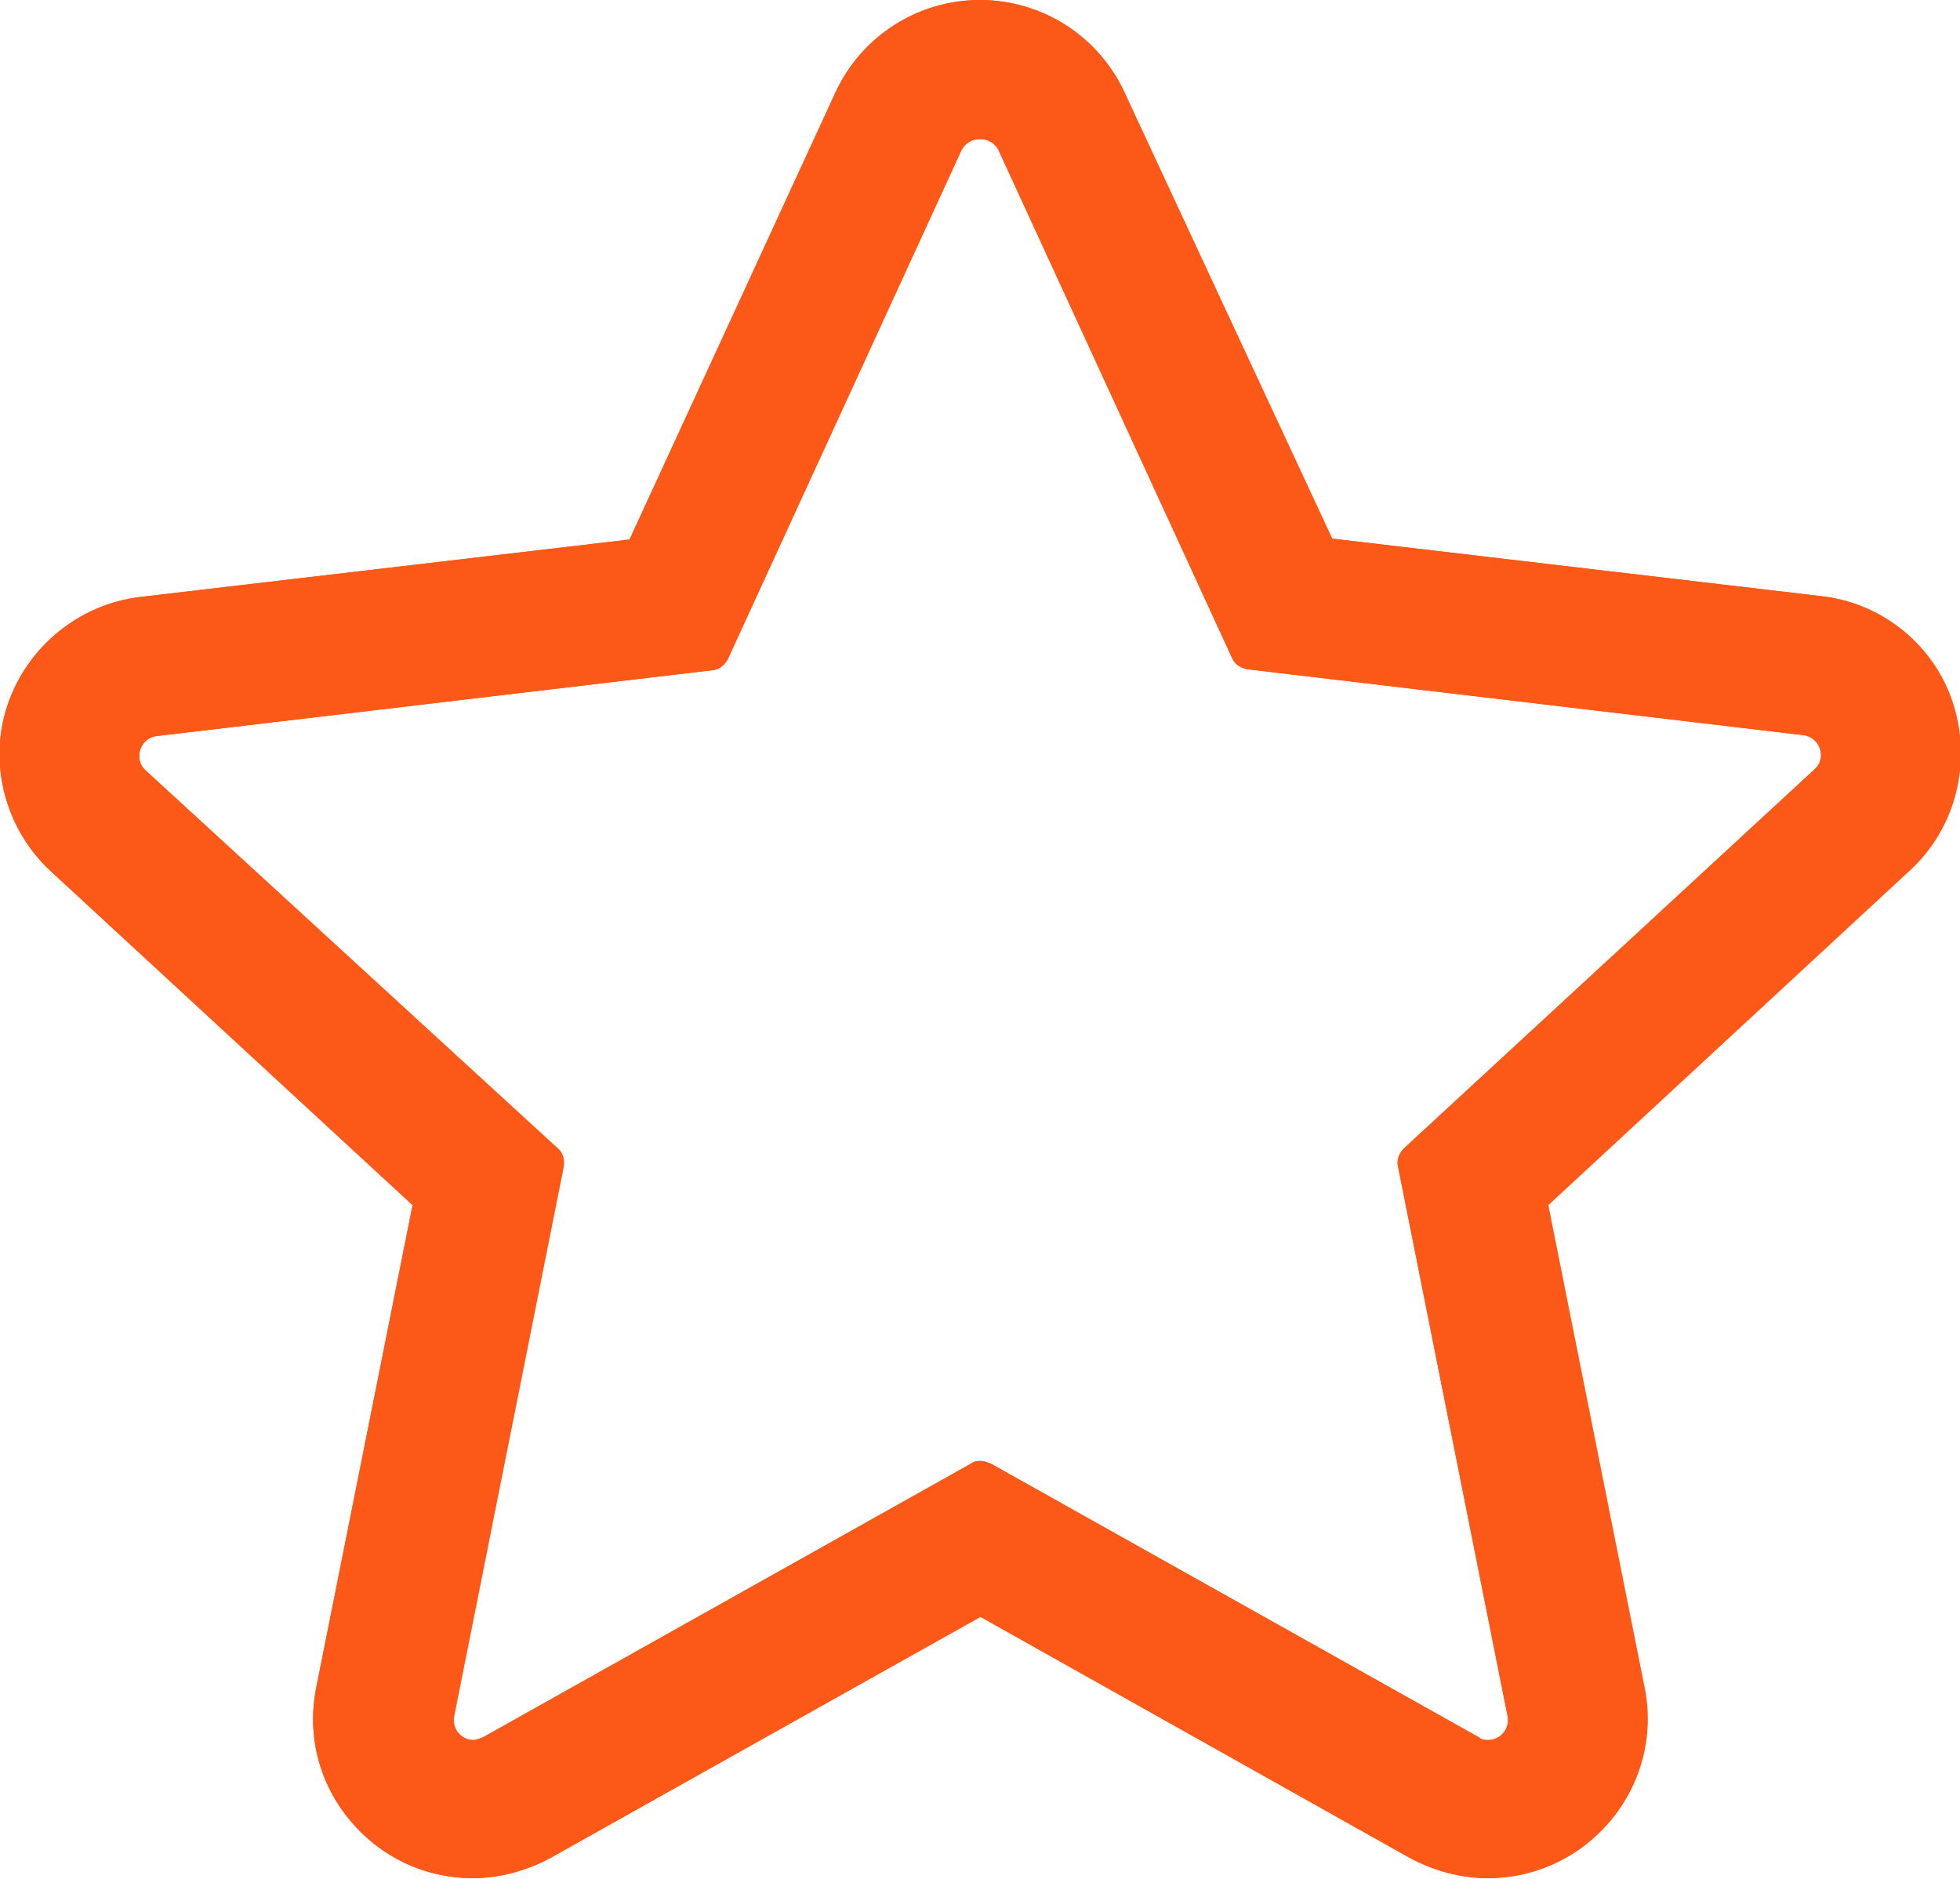 <?xml version="1.0" encoding="UTF-8"?>
<svg id="Capa_2" data-name="Capa 2" xmlns="http://www.w3.org/2000/svg" viewBox="0 0 21.14 20.27">
  <defs>
    <style>
      .cls-1 {
        fill: #fc5817;
      }
    </style>
  </defs>
  <g id="USUARIO">
    <g>
      <path class="cls-1" d="M10.57,1.5c.08,0,.16,.04,.2,.12l2.52,5.48c.03,.07,.1,.11,.17,.12l5.99,.71c.18,.02,.26,.25,.12,.37l-4.43,4.09c-.05,.05-.08,.13-.06,.2l1.18,5.92c.03,.14-.08,.26-.21,.26-.03,0-.07,0-.1-.03l-5.26-2.95s-.07-.03-.11-.03-.07,0-.11,.03l-5.26,2.95s-.07,.03-.11,.03c-.13,0-.24-.12-.21-.26l1.18-5.92c.01-.07-.01-.15-.06-.2L1.57,8.31c-.13-.12-.06-.35,.12-.37l5.99-.71c.07,0,.14-.06,.17-.12L10.37,1.62c.04-.08,.12-.12,.2-.12m0-1.5c-.67,0-1.28,.39-1.56,1l-2.22,4.82-5.28,.62c-.66,.08-1.22,.54-1.43,1.17-.21,.63-.02,1.34,.47,1.79l3.9,3.6-1.04,5.21c-.1,.51,.03,1.02,.36,1.42,.33,.4,.81,.63,1.33,.63,.29,0,.58-.08,.84-.22l4.63-2.6,4.63,2.6c.26,.14,.55,.22,.84,.22,.52,0,1-.23,1.33-.63,.33-.4,.46-.92,.36-1.42l-1.04-5.21,3.9-3.61c.49-.45,.67-1.15,.47-1.79s-.77-1.1-1.43-1.17l-5.27-.62L12.13,1c-.28-.61-.89-1-1.56-1h0Z"/>
      <path class="cls-1" d="M10.57,1.5c.08,0,.16,.04,.2,.12l2.52,5.48c.03,.07,.1,.11,.17,.12l5.99,.71c.18,.02,.26,.25,.12,.37l-4.43,4.09c-.05,.05-.08,.13-.06,.2l1.18,5.92c.03,.14-.08,.26-.21,.26-.03,0-.07,0-.1-.03l-5.26-2.95s-.07-.03-.11-.03-.07,0-.11,.03l-5.26,2.95s-.07,.03-.1,.03c-.13,0-.24-.12-.21-.26l1.18-5.92c.01-.07,0-.15-.06-.2L1.57,8.31c-.14-.12-.06-.35,.12-.37l5.99-.71c.07,0,.14-.06,.17-.12L10.37,1.62c.04-.08,.12-.12,.2-.12m0-1.5c-.67,0-1.28,.39-1.56,1l-2.22,4.82-5.28,.62c-.66,.08-1.22,.54-1.43,1.17s-.02,1.34,.47,1.79l3.9,3.6-1.04,5.21c-.1,.51,.03,1.02,.36,1.42,.33,.4,.81,.63,1.33,.63,.29,0,.58-.08,.84-.22l4.64-2.6,4.63,2.6c.26,.14,.55,.22,.84,.22,.52,0,1-.23,1.33-.63,.33-.4,.46-.92,.36-1.42l-1.04-5.21,3.9-3.61c.49-.45,.67-1.15,.47-1.79s-.77-1.1-1.43-1.17l-5.27-.62L12.13,1c-.28-.61-.89-1-1.56-1h0Z"/>
    </g>
  </g>
</svg>